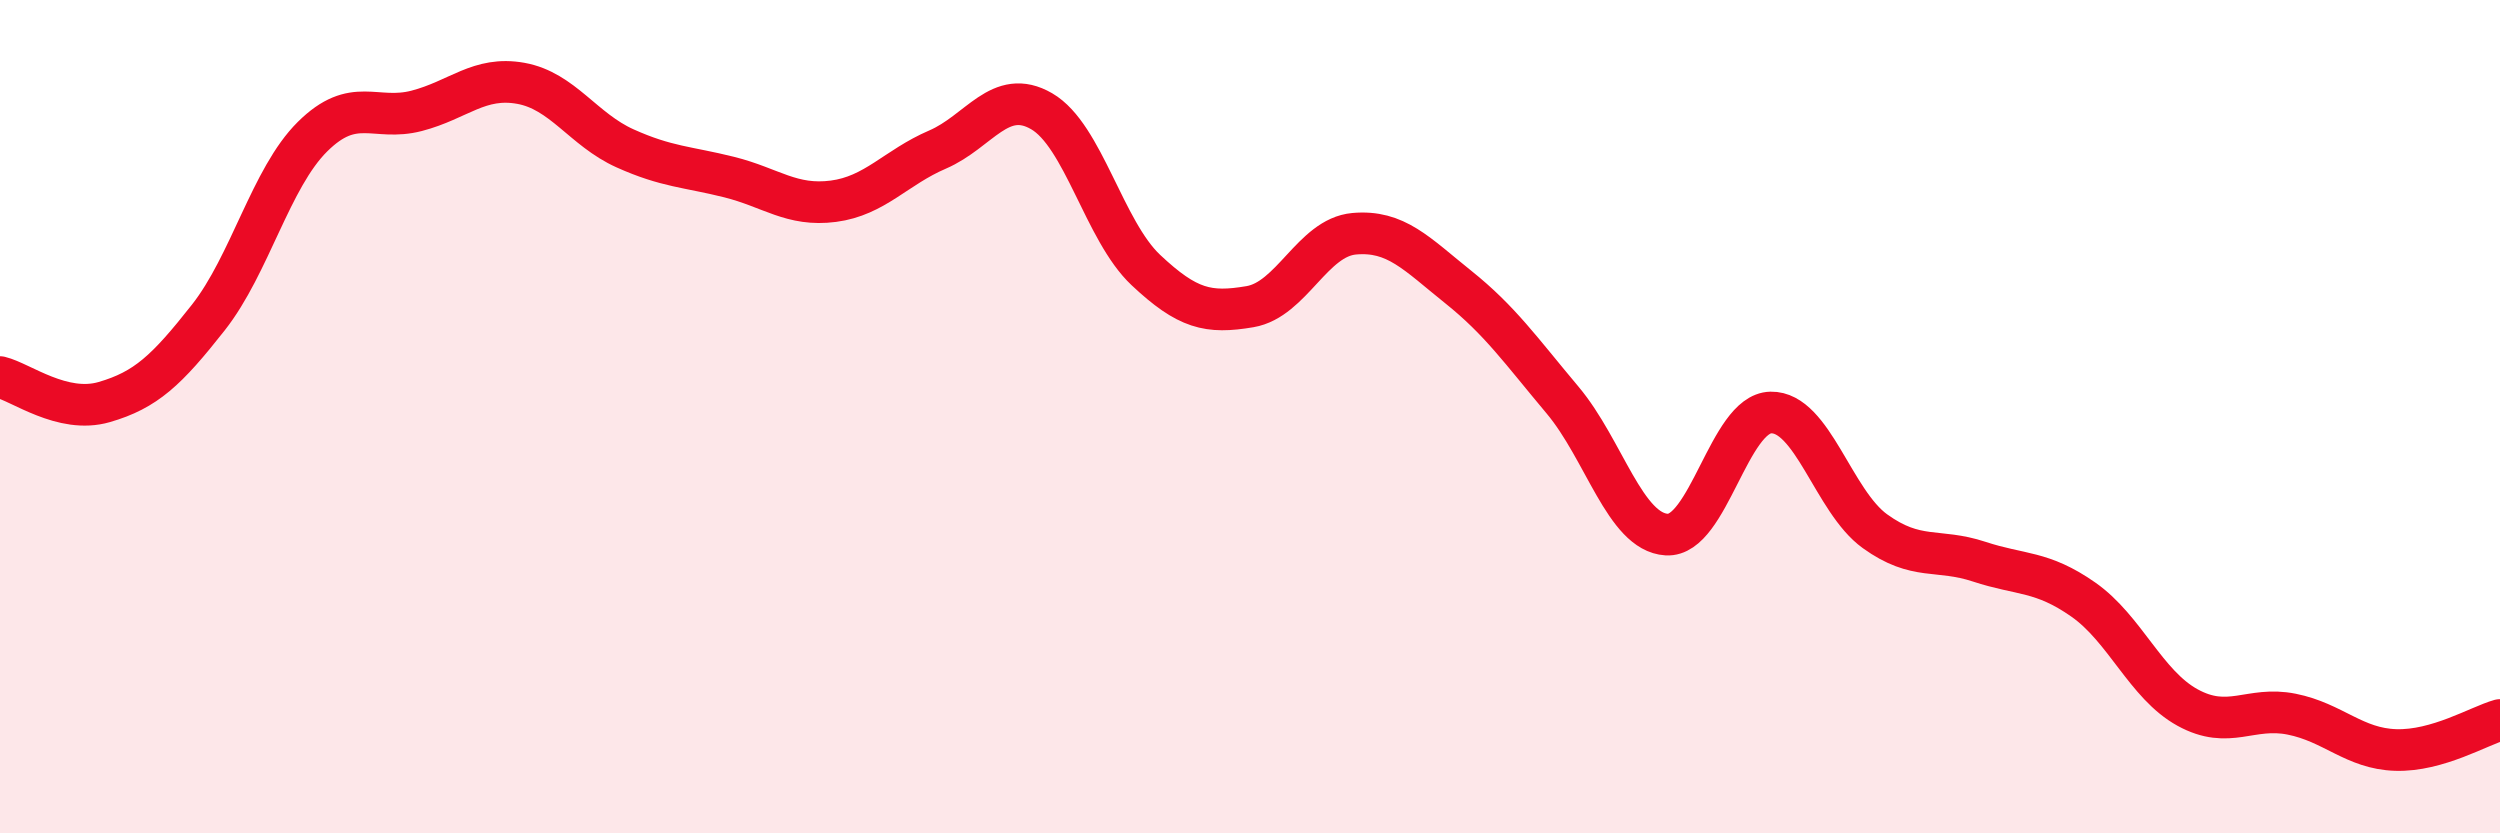 
    <svg width="60" height="20" viewBox="0 0 60 20" xmlns="http://www.w3.org/2000/svg">
      <path
        d="M 0,9.05 C 0.5,9.17 1.5,9.94 2.5,9.65 C 3.5,9.36 4,8.89 5,7.62 C 6,6.35 6.5,4.27 7.5,3.28 C 8.5,2.29 9,2.92 10,2.66 C 11,2.4 11.5,1.82 12.5,2 C 13.5,2.18 14,3.11 15,3.56 C 16,4.01 16.5,4 17.5,4.25 C 18.5,4.5 19,4.96 20,4.83 C 21,4.7 21.5,4.02 22.5,3.59 C 23.5,3.16 24,2.09 25,2.67 C 26,3.25 26.5,5.54 27.5,6.48 C 28.5,7.42 29,7.53 30,7.36 C 31,7.19 31.5,5.7 32.5,5.61 C 33.5,5.52 34,6.09 35,6.89 C 36,7.69 36.5,8.41 37.5,9.6 C 38.5,10.79 39,12.77 40,12.83 C 41,12.89 41.5,9.92 42.5,9.9 C 43.5,9.88 44,12.03 45,12.75 C 46,13.47 46.5,13.15 47.5,13.48 C 48.5,13.81 49,13.69 50,14.39 C 51,15.09 51.5,16.43 52.5,16.98 C 53.5,17.53 54,16.94 55,17.14 C 56,17.34 56.5,17.97 57.5,18 C 58.5,18.03 59.5,17.42 60,17.28L60 20L0 20Z"
        fill="#EB0A25"
        opacity="0.1"
        stroke-linecap="round"
        stroke-linejoin="round"
      />
      <path
        d="M 0,9.05 C 0.5,9.17 1.5,9.94 2.5,9.65 C 3.5,9.36 4,8.89 5,7.62 C 6,6.35 6.5,4.27 7.5,3.28 C 8.5,2.29 9,2.92 10,2.66 C 11,2.4 11.5,1.82 12.5,2 C 13.5,2.18 14,3.11 15,3.56 C 16,4.01 16.5,4 17.5,4.25 C 18.5,4.5 19,4.96 20,4.83 C 21,4.7 21.5,4.02 22.5,3.59 C 23.5,3.16 24,2.09 25,2.67 C 26,3.25 26.5,5.54 27.5,6.48 C 28.5,7.42 29,7.53 30,7.36 C 31,7.19 31.5,5.7 32.5,5.61 C 33.5,5.52 34,6.09 35,6.89 C 36,7.69 36.5,8.41 37.5,9.6 C 38.5,10.79 39,12.77 40,12.83 C 41,12.89 41.5,9.92 42.5,9.9 C 43.5,9.88 44,12.03 45,12.75 C 46,13.47 46.5,13.15 47.5,13.48 C 48.5,13.81 49,13.69 50,14.39 C 51,15.09 51.5,16.43 52.5,16.98 C 53.5,17.53 54,16.94 55,17.14 C 56,17.34 56.5,17.97 57.5,18 C 58.5,18.03 59.5,17.42 60,17.28"
        stroke="#EB0A25"
        stroke-width="1"
        fill="none"
        stroke-linecap="round"
        stroke-linejoin="round"
      />
    </svg>
  